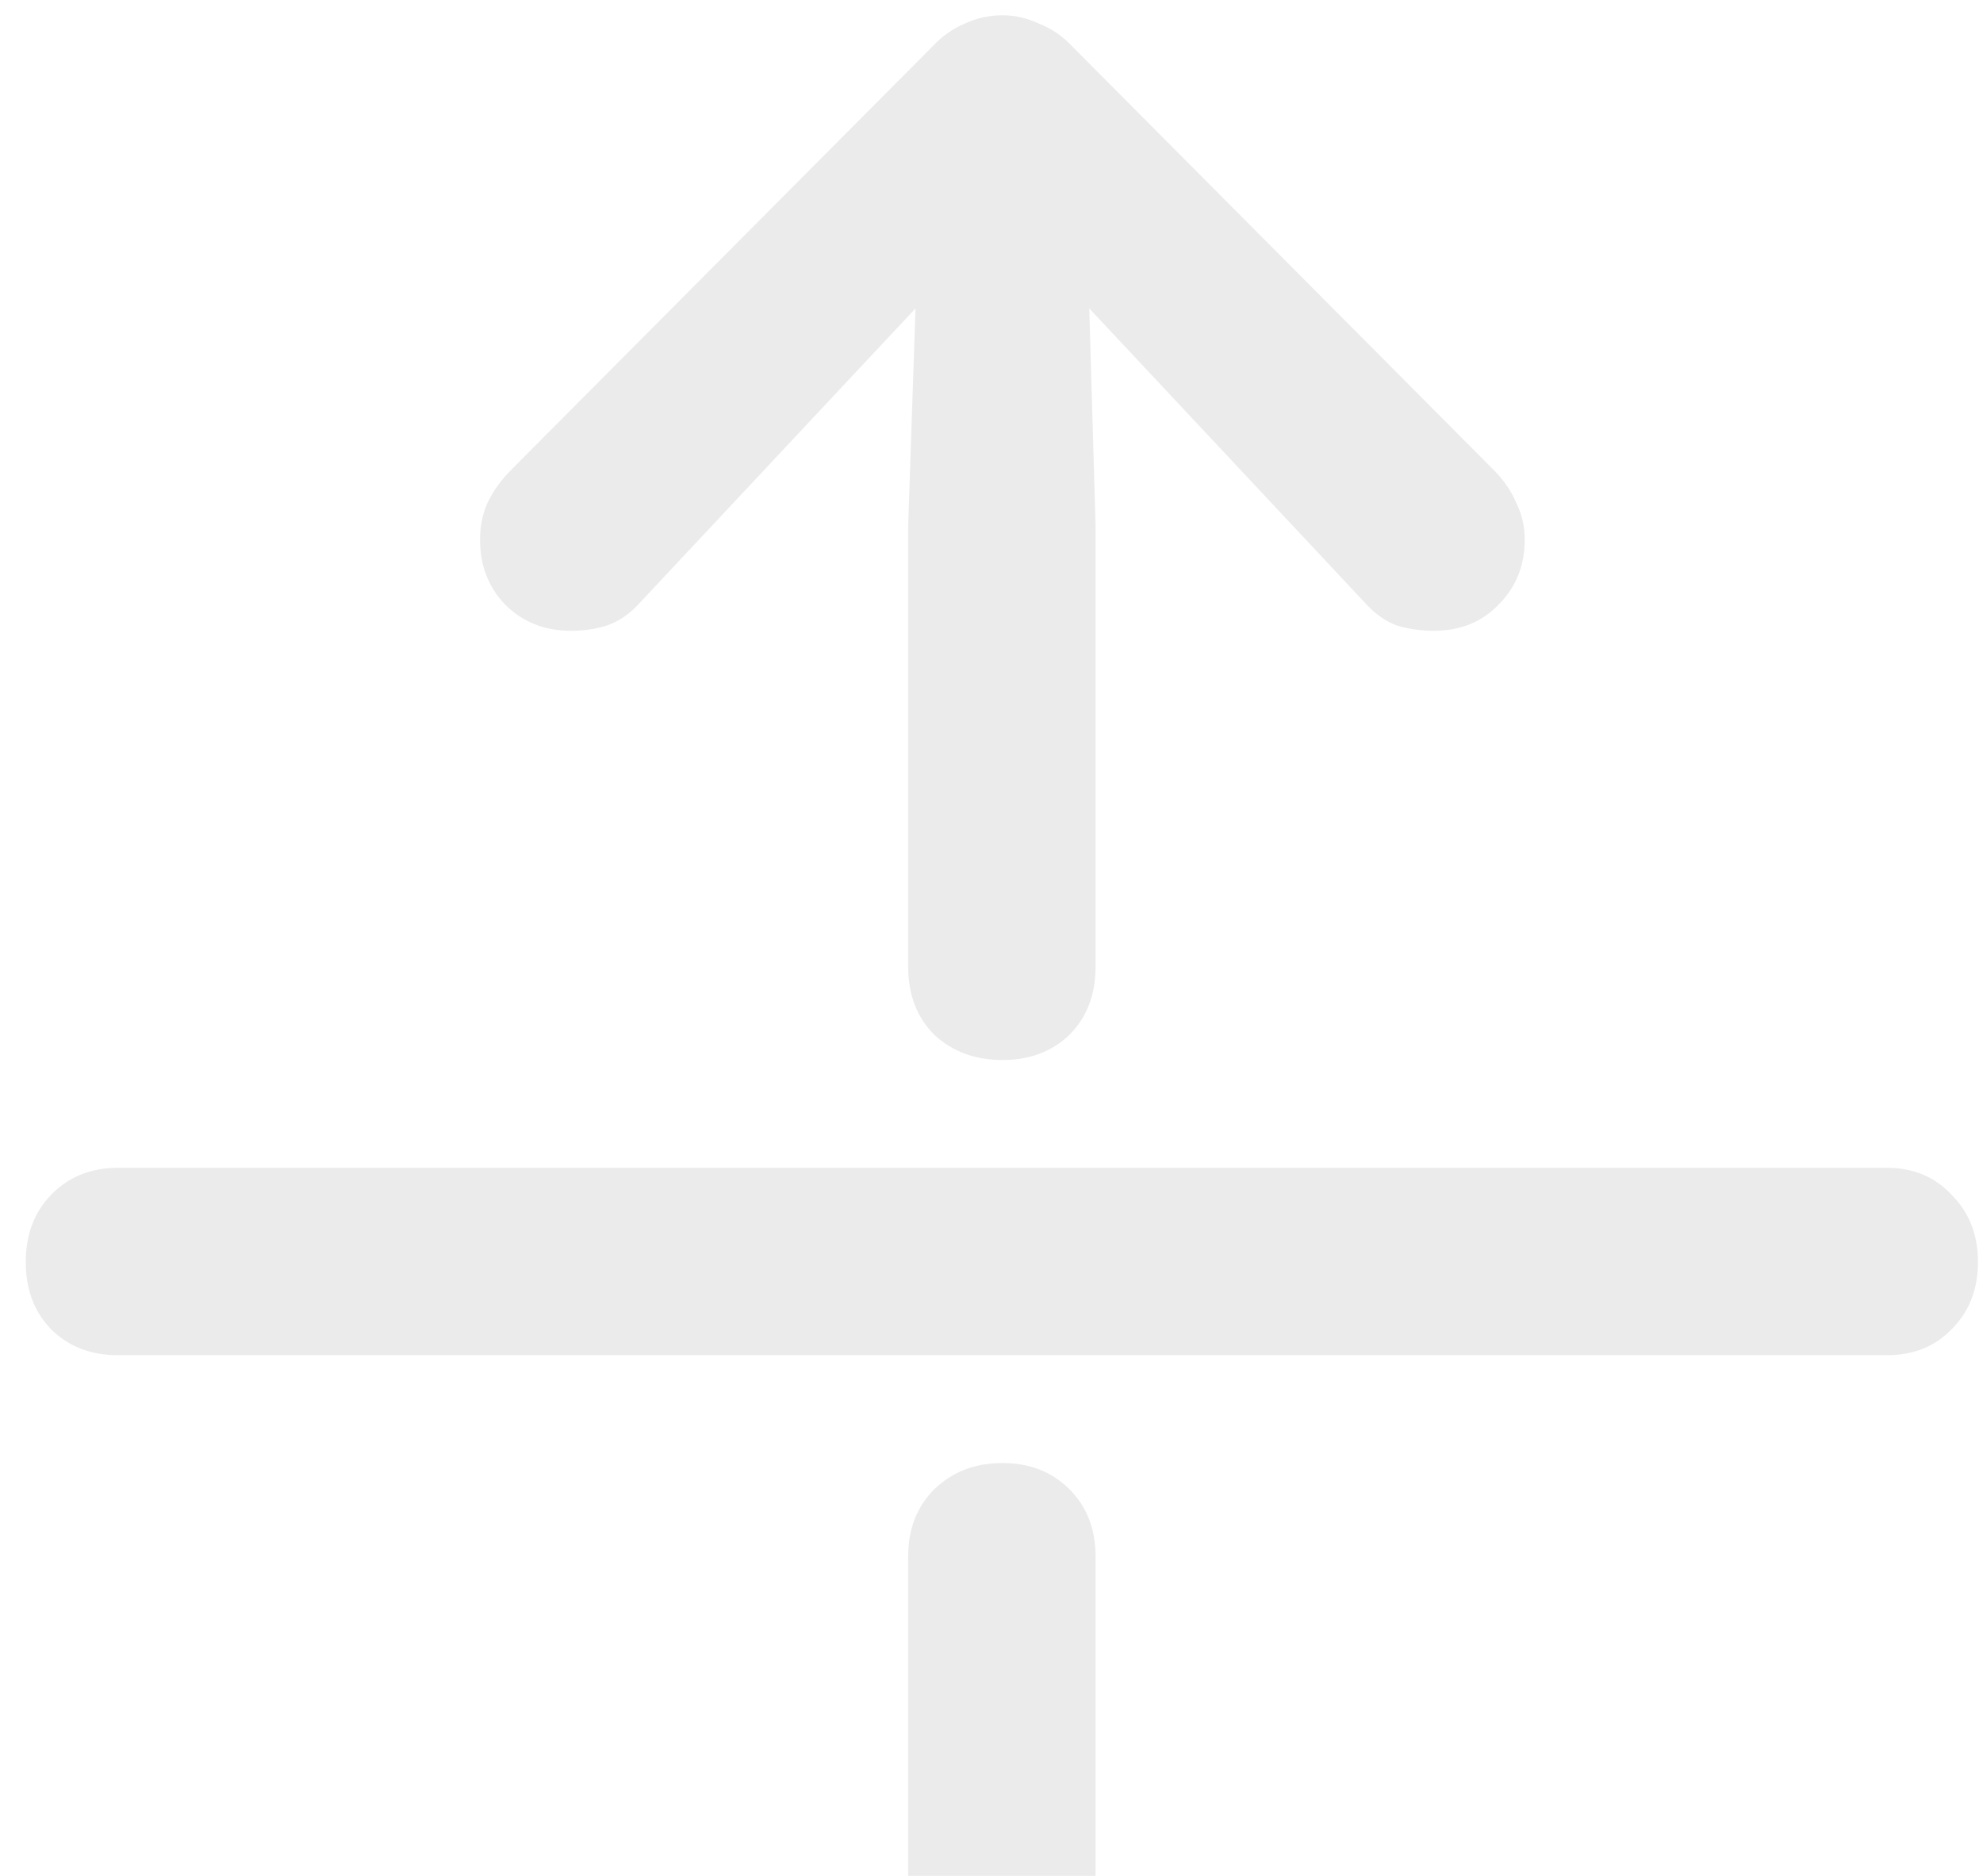 <svg width="74" height="70" viewBox="0 0 74 70" fill="none" xmlns="http://www.w3.org/2000/svg">
<path d="M37.406 39.555C36.391 39.555 35.544 39.242 34.867 38.617C34.216 37.966 33.891 37.12 33.891 36.078V19.594L34.164 11.508L23.812 22.562C23.474 22.927 23.083 23.188 22.641 23.344C22.224 23.474 21.781 23.539 21.312 23.539C20.323 23.539 19.503 23.213 18.852 22.562C18.227 21.912 17.914 21.104 17.914 20.141C17.914 19.646 18.005 19.19 18.188 18.773C18.396 18.331 18.695 17.914 19.086 17.523L34.789 1.742C35.154 1.352 35.557 1.065 36 0.883C36.443 0.674 36.911 0.57 37.406 0.57C37.875 0.57 38.331 0.674 38.773 0.883C39.242 1.065 39.659 1.352 40.023 1.742L55.727 17.523C56.117 17.914 56.404 18.331 56.586 18.773C56.794 19.19 56.898 19.646 56.898 20.141C56.898 21.104 56.573 21.912 55.922 22.562C55.297 23.213 54.49 23.539 53.5 23.539C53.031 23.539 52.575 23.474 52.133 23.344C51.716 23.188 51.339 22.927 51 22.562L40.648 11.508L40.883 19.594V36.078C40.883 37.12 40.557 37.966 39.906 38.617C39.255 39.242 38.422 39.555 37.406 39.555ZM0.961 47.094C0.961 46.078 1.273 45.245 1.898 44.594C2.549 43.917 3.383 43.578 4.398 43.578H70.414C71.404 43.578 72.211 43.917 72.836 44.594C73.487 45.245 73.812 46.078 73.812 47.094C73.812 48.109 73.487 48.943 72.836 49.594C72.211 50.245 71.404 50.57 70.414 50.57H4.398C3.383 50.57 2.549 50.245 1.898 49.594C1.273 48.943 0.961 48.109 0.961 47.094ZM37.406 54.594C38.422 54.594 39.255 54.919 39.906 55.57C40.557 56.221 40.883 57.055 40.883 58.07V74.594L40.648 82.641L51 71.586C51.339 71.221 51.716 70.974 52.133 70.844C52.575 70.688 53.031 70.609 53.5 70.609C54.49 70.609 55.297 70.935 55.922 71.586C56.573 72.237 56.898 73.044 56.898 74.008C56.898 74.503 56.794 74.971 56.586 75.414C56.404 75.831 56.117 76.247 55.727 76.664L40.023 92.406C39.659 92.797 39.242 93.096 38.773 93.305C38.331 93.513 37.875 93.617 37.406 93.617C36.911 93.617 36.443 93.513 36 93.305C35.557 93.096 35.154 92.797 34.789 92.406L19.086 76.664C18.695 76.247 18.396 75.831 18.188 75.414C18.005 74.971 17.914 74.503 17.914 74.008C17.914 73.044 18.227 72.237 18.852 71.586C19.503 70.935 20.323 70.609 21.312 70.609C21.781 70.609 22.224 70.688 22.641 70.844C23.083 70.974 23.474 71.221 23.812 71.586L34.164 82.641L33.891 74.594V58.07C33.891 57.055 34.216 56.221 34.867 55.57C35.544 54.919 36.391 54.594 37.406 54.594Z" fill="black" fill-opacity="0.08"/>
</svg>
